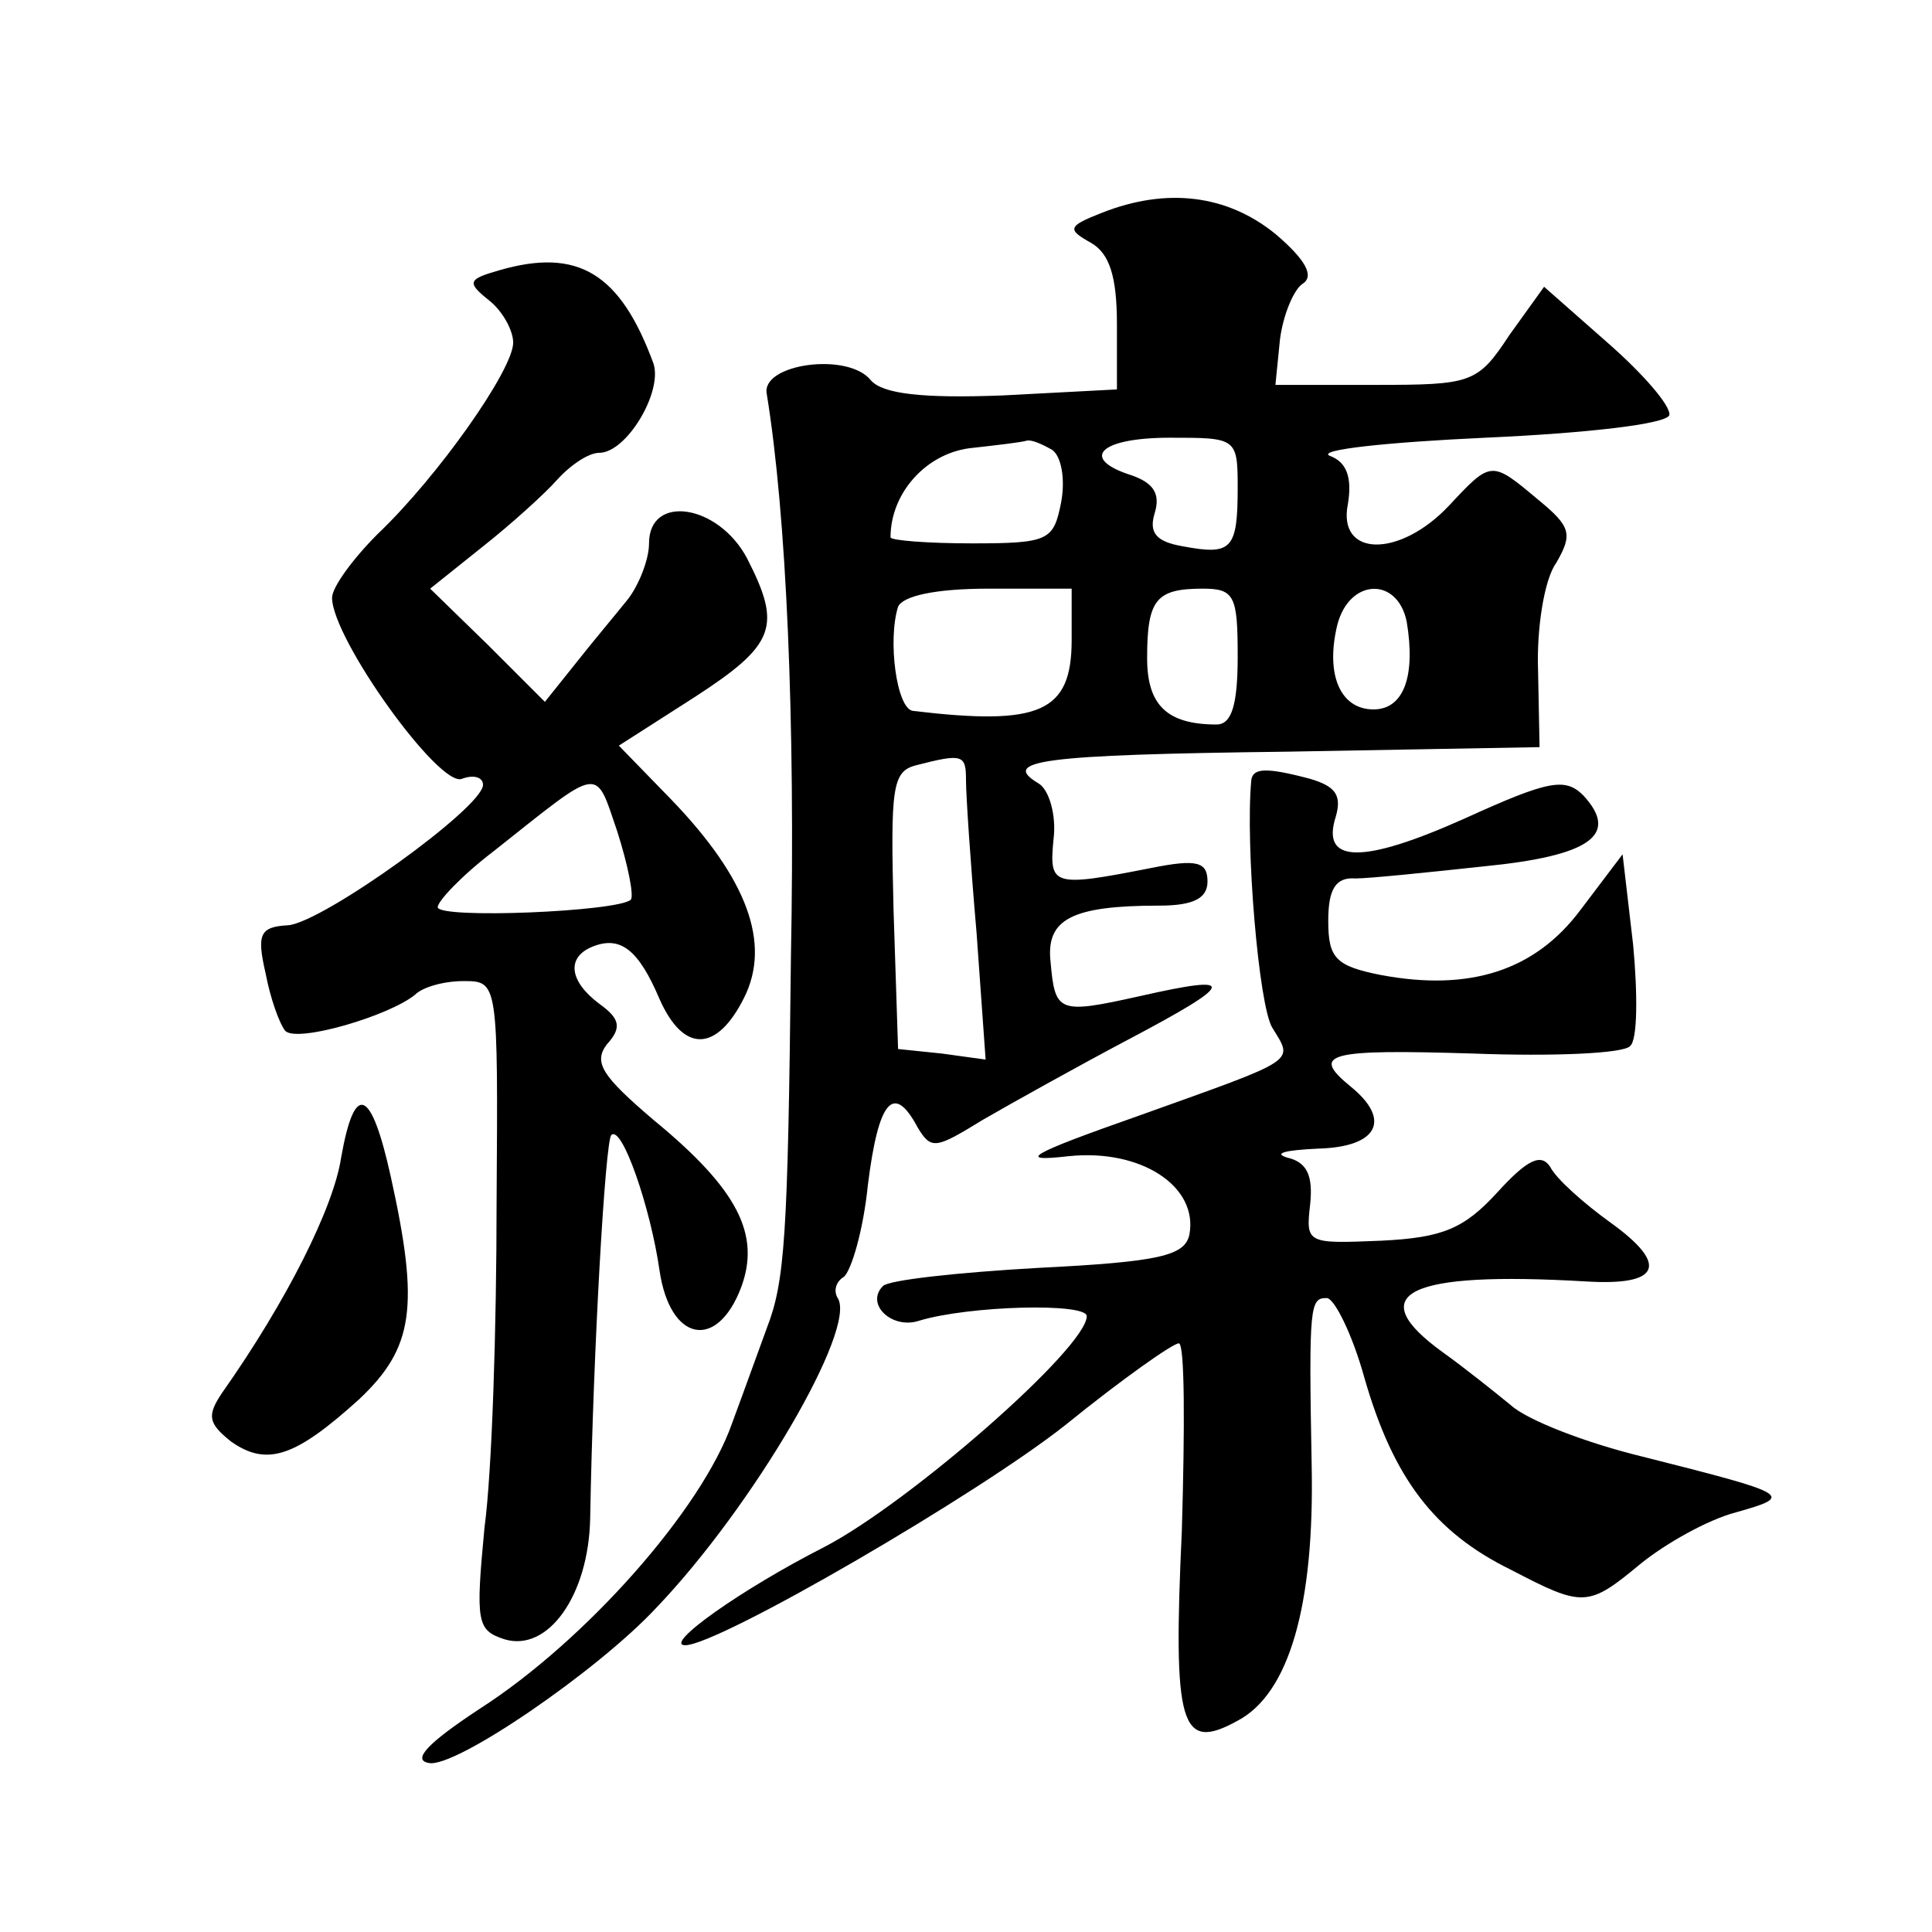 <?xml version="1.0" standalone="no"?>
<!DOCTYPE svg PUBLIC "-//W3C//DTD SVG 20010904//EN"
 "http://www.w3.org/TR/2001/REC-SVG-20010904/DTD/svg10.dtd">
<svg version="1.0" xmlns="http://www.w3.org/2000/svg"
 width="128pt" height="128pt" viewBox="0 0 128 128"
 preserveAspectRatio="xMidYMid meet">
<g transform="translate(0,128) scale(0.1,-0.1)"
fill="#0" stroke="none">
<path d="M730 1139 c-23 -9 -23 -11 -7 -20 12 -7 17 -22 17 -54 l0 -43 -76 -4 c-53
-2 -79 1 -87 10 -15 19 -73 11 -69 -9 13 -80 19 -215 16 -374 -2 -185 -4 -214 -16
-245 -3 -8 -13 -36 -23 -63 -20 -57 -97 -144 -167 -189 -35 -23 -45 -34 -34 -36
17 -4 112 61 151 103 64 67 133 185 120 205 -3 5 -1 11 4 14 5 4 13 31 16 61 7
56 17 68 33 38 9 -15 12 -14 43 5 19 11 62 35 96 53 72 38 74 44 8 29 -54 -12 -56
-11 -59 23 -3 28 14 37 72 37 23 0 32 5 32 16 0 13 -7 15 -37 9 -66 -13 -68 -12
-65 19 2 16 -3 33 -10 37 -25 15 0 19 165 21 l167 3 -1 51 c-1 27 4 60 12 71 11
19 10 24 -12 42 -31 26 -31 26 -59 -4 -33 -35 -74 -34 -67 1 3 18 -1 28 -12 32
-9 4 38 9 103 12 67 3 120 9 122 15 1 6 -17 27 -41 48 l-42 37 -23 -32 c-21 -32
-25 -33 -89 -33 l-66 0 3 30 c2 16 9 33 15 37 8 5 2 16 -18 33 -32 26 -72 31 -115
14z m-33 -157 c6 -4 9 -19 6 -35 -5 -25 -8 -27 -59 -27 -30 0 -54 2 -54 4 0 29
23 55 52 59 18 2 35 4 38 5 3 1 10 -2 17 -6z m123 -25 c0 -41 -4 -45 -36 -39 -18
3 -23 9 -19 22 4 13 -1 20 -15 25 -35 11 -22 25 25 25 44 0 45 0 45 -33z m-110
-101 c0 -48 -21 -57 -105 -47 -11 1 -17 47 -10 69 3 7 24 12 60 12 l55 0 0 -34z
m110 -11 c0 -32 -4 -45 -14 -45 -33 0 -46 13 -46 44 0 39 6 46 37 46 21 0 23 -5
23 -45z m112 23 c6 -36 -2 -58 -22 -58 -22 0 -32 23 -24 56 8 31 40 32 46 2z m-292
-105 c0 -10 3 -55 7 -101 l6 -84 -29 4 -29 3 -3 92 c-2 81 -1 92 15 96 31 8 33
7 33 -10z M331 1101 c-21 -6 -22 -8 -7 -20 9 -7 16 -20 16 -28 0 -18 -50 -89 -90
-127 -16 -16 -30 -35 -30 -42 0 -27 71 -126 86 -120 8 3 14 1 14 -4 0 -15 -106
-91 -129 -93 -19 -1 -21 -6 -15 -32 3 -16 9 -33 13 -38 8 -8 69 10 86 24 5 5 19
9 32 9 23 0 23 0 22 -147 0 -82 -3 -178 -8 -215 -6 -63 -5 -68 13 -74 29 -9 56
29 57 80 2 112 10 250 14 254 7 7 26 -48 32 -90 7 -47 38 -53 54 -11 13 35 -2 65
-58 111 -34 29 -40 38 -31 50 10 11 9 17 -5 27 -20 15 -22 31 -4 38 18 7 30 -2
44 -35 16 -36 38 -35 56 1 18 36 2 79 -48 131 l-35 36 50 32 c54 35 58 47 35 92
-19 36 -65 43 -65 10 0 -11 -7 -28 -14 -37 -8 -10 -24 -29 -35 -43 l-20 -25 -38
38 -38 37 35 28 c19 15 41 35 49 44 9 10 21 18 28 18 18 0 42 40 36 59 -22 60 -50
77 -102 62z m87 -417 c-8 -8 -128 -13 -128 -5 0 4 16 21 37 37 72 57 67 57 82 13
7 -22 11 -42 9 -45z M829 763 c-4 -43 5 -150 14 -164 14 -23 18 -20 -88 -58 -74
-26 -82 -31 -47 -27 48 5 86 -20 80 -52 -3 -14 -20 -18 -100 -22 -53 -3 -99 -8
-103 -12 -12 -12 6 -29 24 -23 33 10 111 12 111 3 0 -21 -118 -124 -174 -153 -55
-28 -107 -65 -92 -65 22 0 194 100 252 146 37 30 71 54 75 54 4 0 4 -56 2 -124
-6 -130 -1 -147 37 -126 34 18 51 76 49 170 -2 106 -1 110 10 110 5 0 17 -24 25
-53 19 -66 46 -102 97 -127 48 -25 51 -25 86 4 16 13 44 29 63 34 39 11 37 12 -62
37 -37 9 -76 24 -87 34 -11 9 -31 25 -45 35 -54 39 -24 54 95 47 49 -3 55 11 16
39 -18 13 -36 29 -40 37 -6 9 -15 5 -35 -17 -22 -24 -36 -30 -77 -32 -49 -2 -50
-2 -47 24 2 19 -2 28 -15 31 -10 3 -1 5 20 6 40 1 49 19 22 41 -27 22 -16 25 81
22 53 -2 100 0 104 5 5 4 5 35 2 67 l-7 60 -28 -37 c-30 -40 -73 -54 -132 -43 -30
6 -35 11 -35 36 0 21 5 29 18 28 9 0 48 4 85 8 71 7 90 21 66 47 -12 12 -23 10
-78 -15 -69 -31 -96 -30 -86 1 4 14 0 20 -17 25 -30 8 -38 7 -39 -1z M226 513 c-5
-33 -36 -95 -79 -156 -10 -15 -9 -20 6 -32 24 -17 43 -10 85 28 36 34 40 61 21
147 -13 59 -24 64 -33 13z"/>
</g>
</svg>
